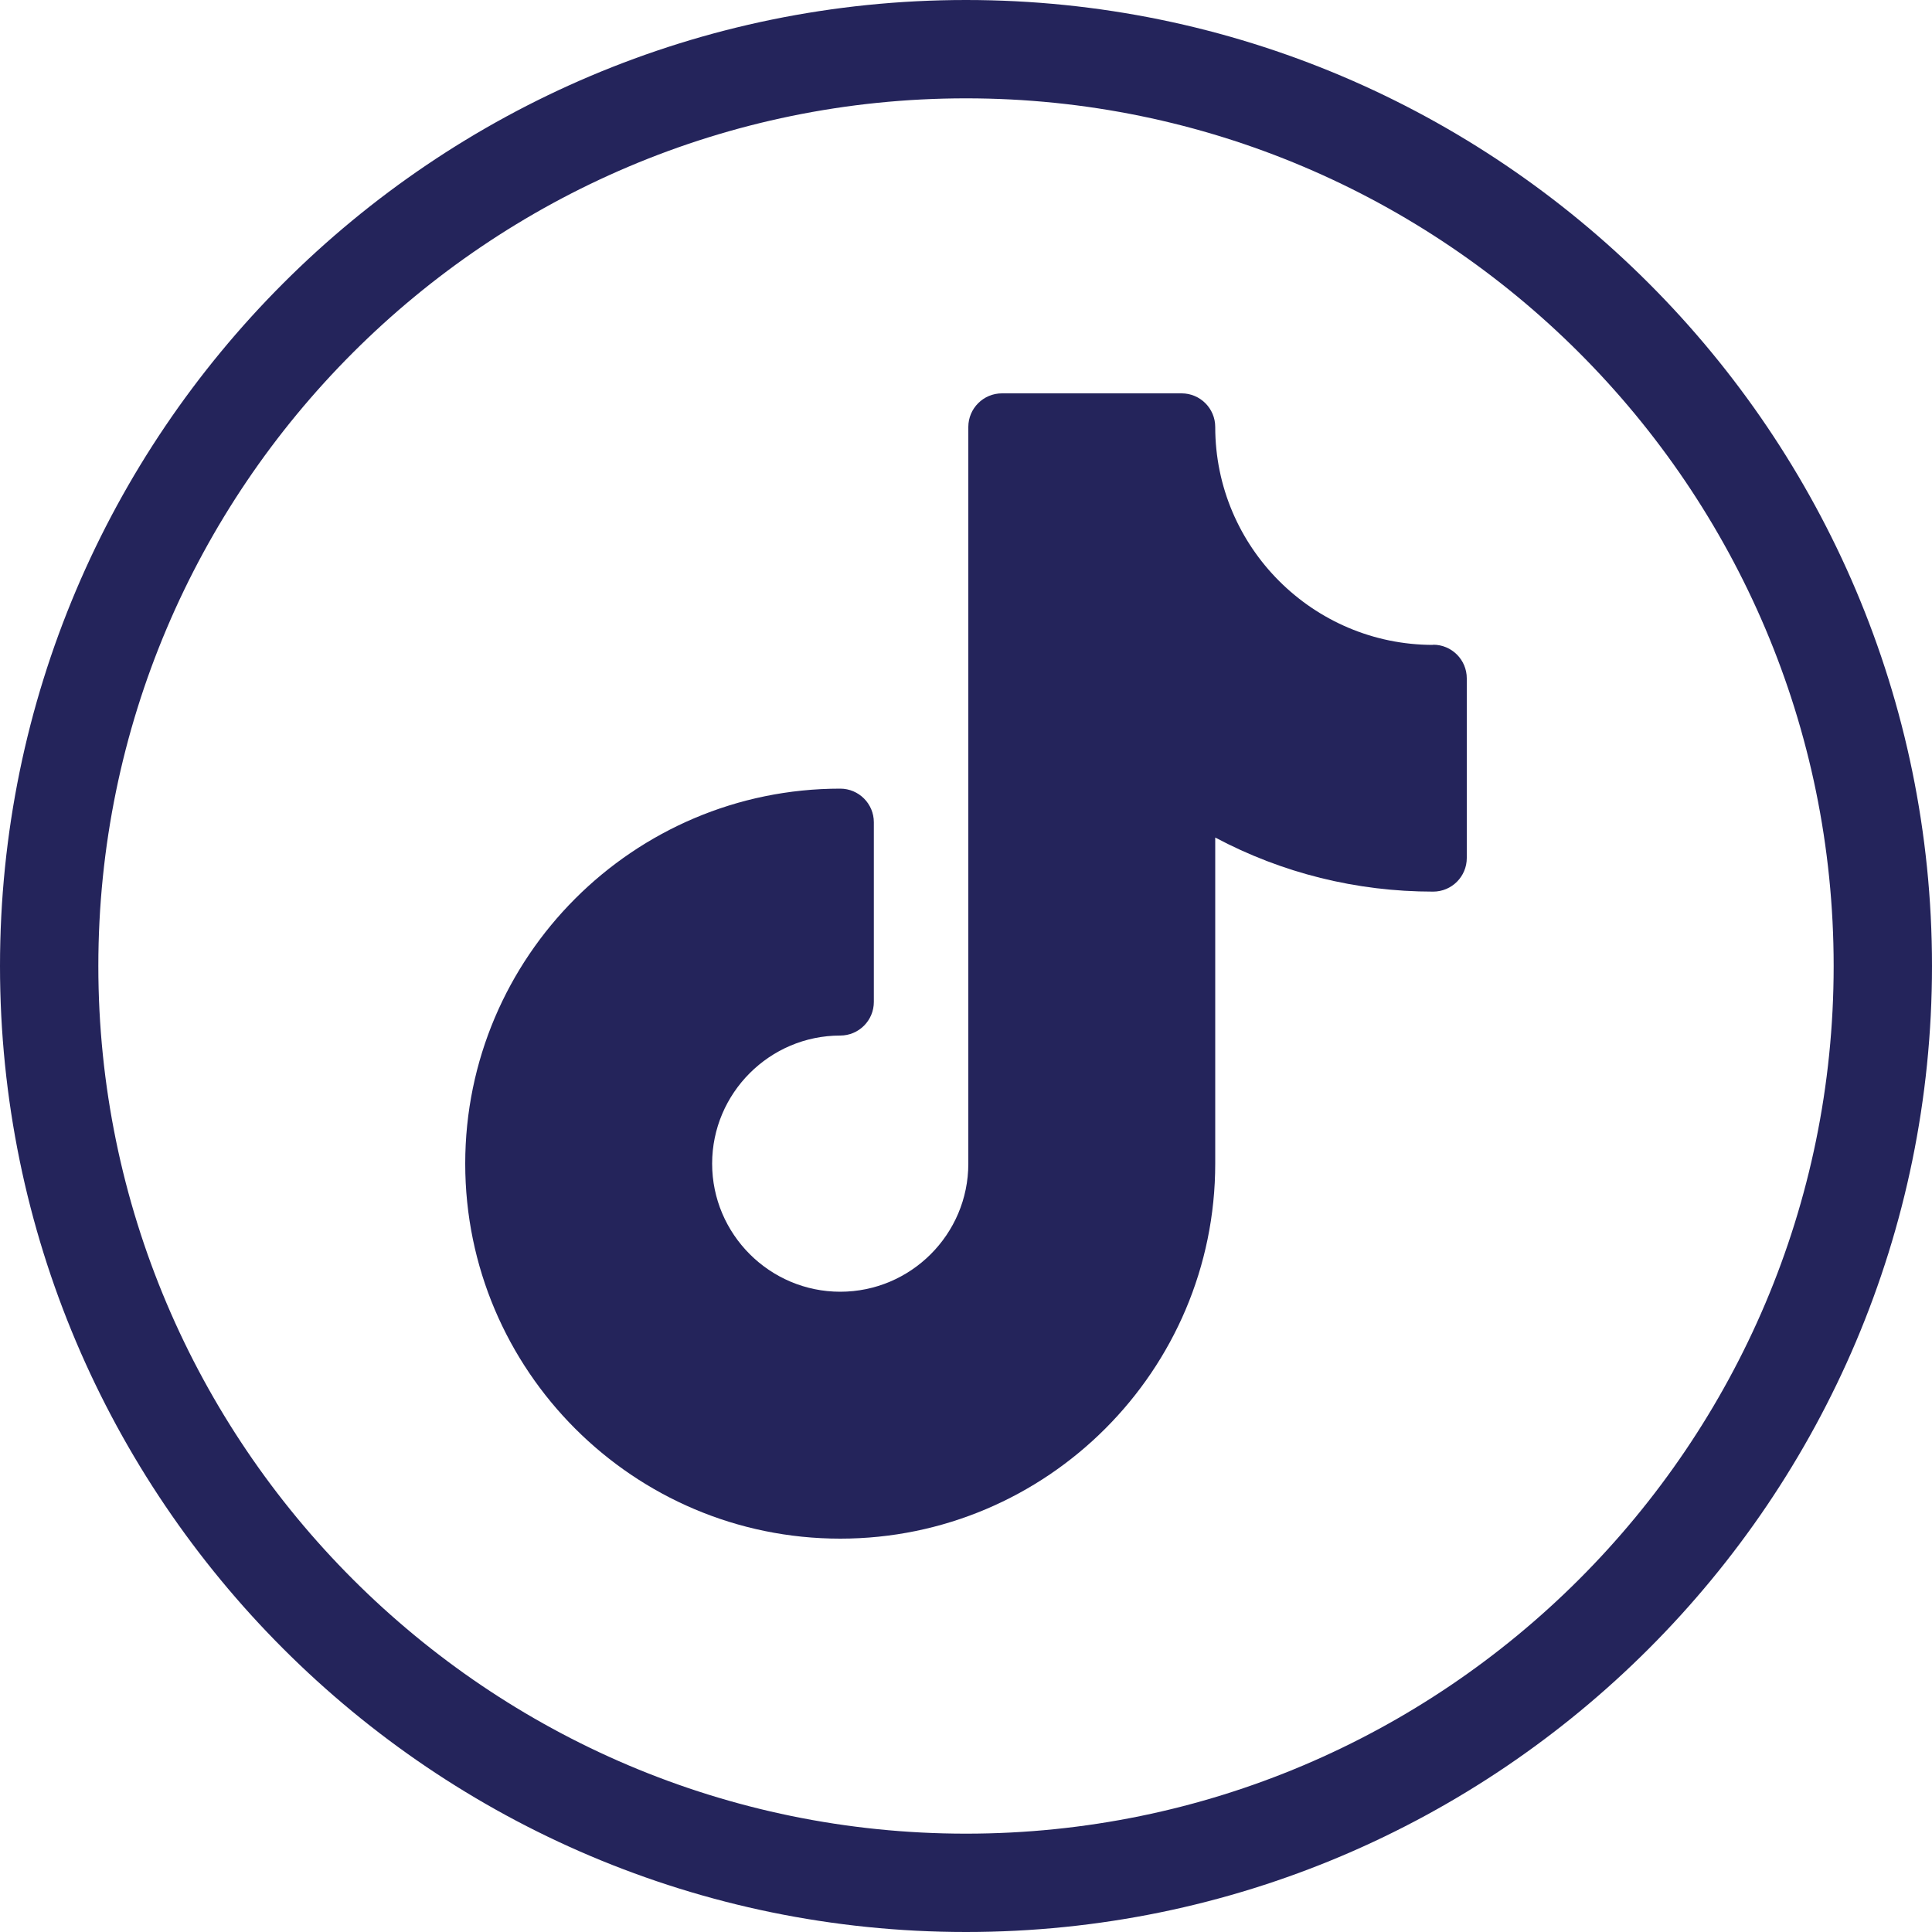 <?xml version="1.0" encoding="UTF-8"?> <svg xmlns="http://www.w3.org/2000/svg" id="Layer_1" data-name="Layer 1" viewBox="0 0 100 100"><defs><style> .cls-1 { fill: #24245b; stroke-width: 0px; } </style></defs><path class="cls-1" d="M74.18,33.38c-6.22,0-11.28-5.06-11.28-11.28,0-.96-.78-1.74-1.74-1.74h-9.3c-.96,0-1.74.78-1.74,1.74v38.13c0,3.66-2.98,6.63-6.63,6.63s-6.63-2.98-6.63-6.63,2.98-6.63,6.63-6.63c.96,0,1.74-.78,1.74-1.74v-9.3c0-.96-.78-1.74-1.74-1.74-10.7,0-19.41,8.71-19.41,19.41s8.71,19.41,19.41,19.41,19.41-8.71,19.41-19.41v-16.88c3.46,1.84,7.3,2.8,11.28,2.8.96,0,1.74-.78,1.74-1.74v-9.3c0-.96-.78-1.74-1.74-1.74Z"></path><path class="cls-1" d="M50,100C22.43,100,0,77.57,0,50S22.43,0,50,0s50,22.43,50,50-22.43,50-50,50ZM50,5.09C25.24,5.09,5.09,25.24,5.09,50s20.15,44.91,44.91,44.91,44.91-20.15,44.91-44.91S74.76,5.09,50,5.09Z"></path></svg> 